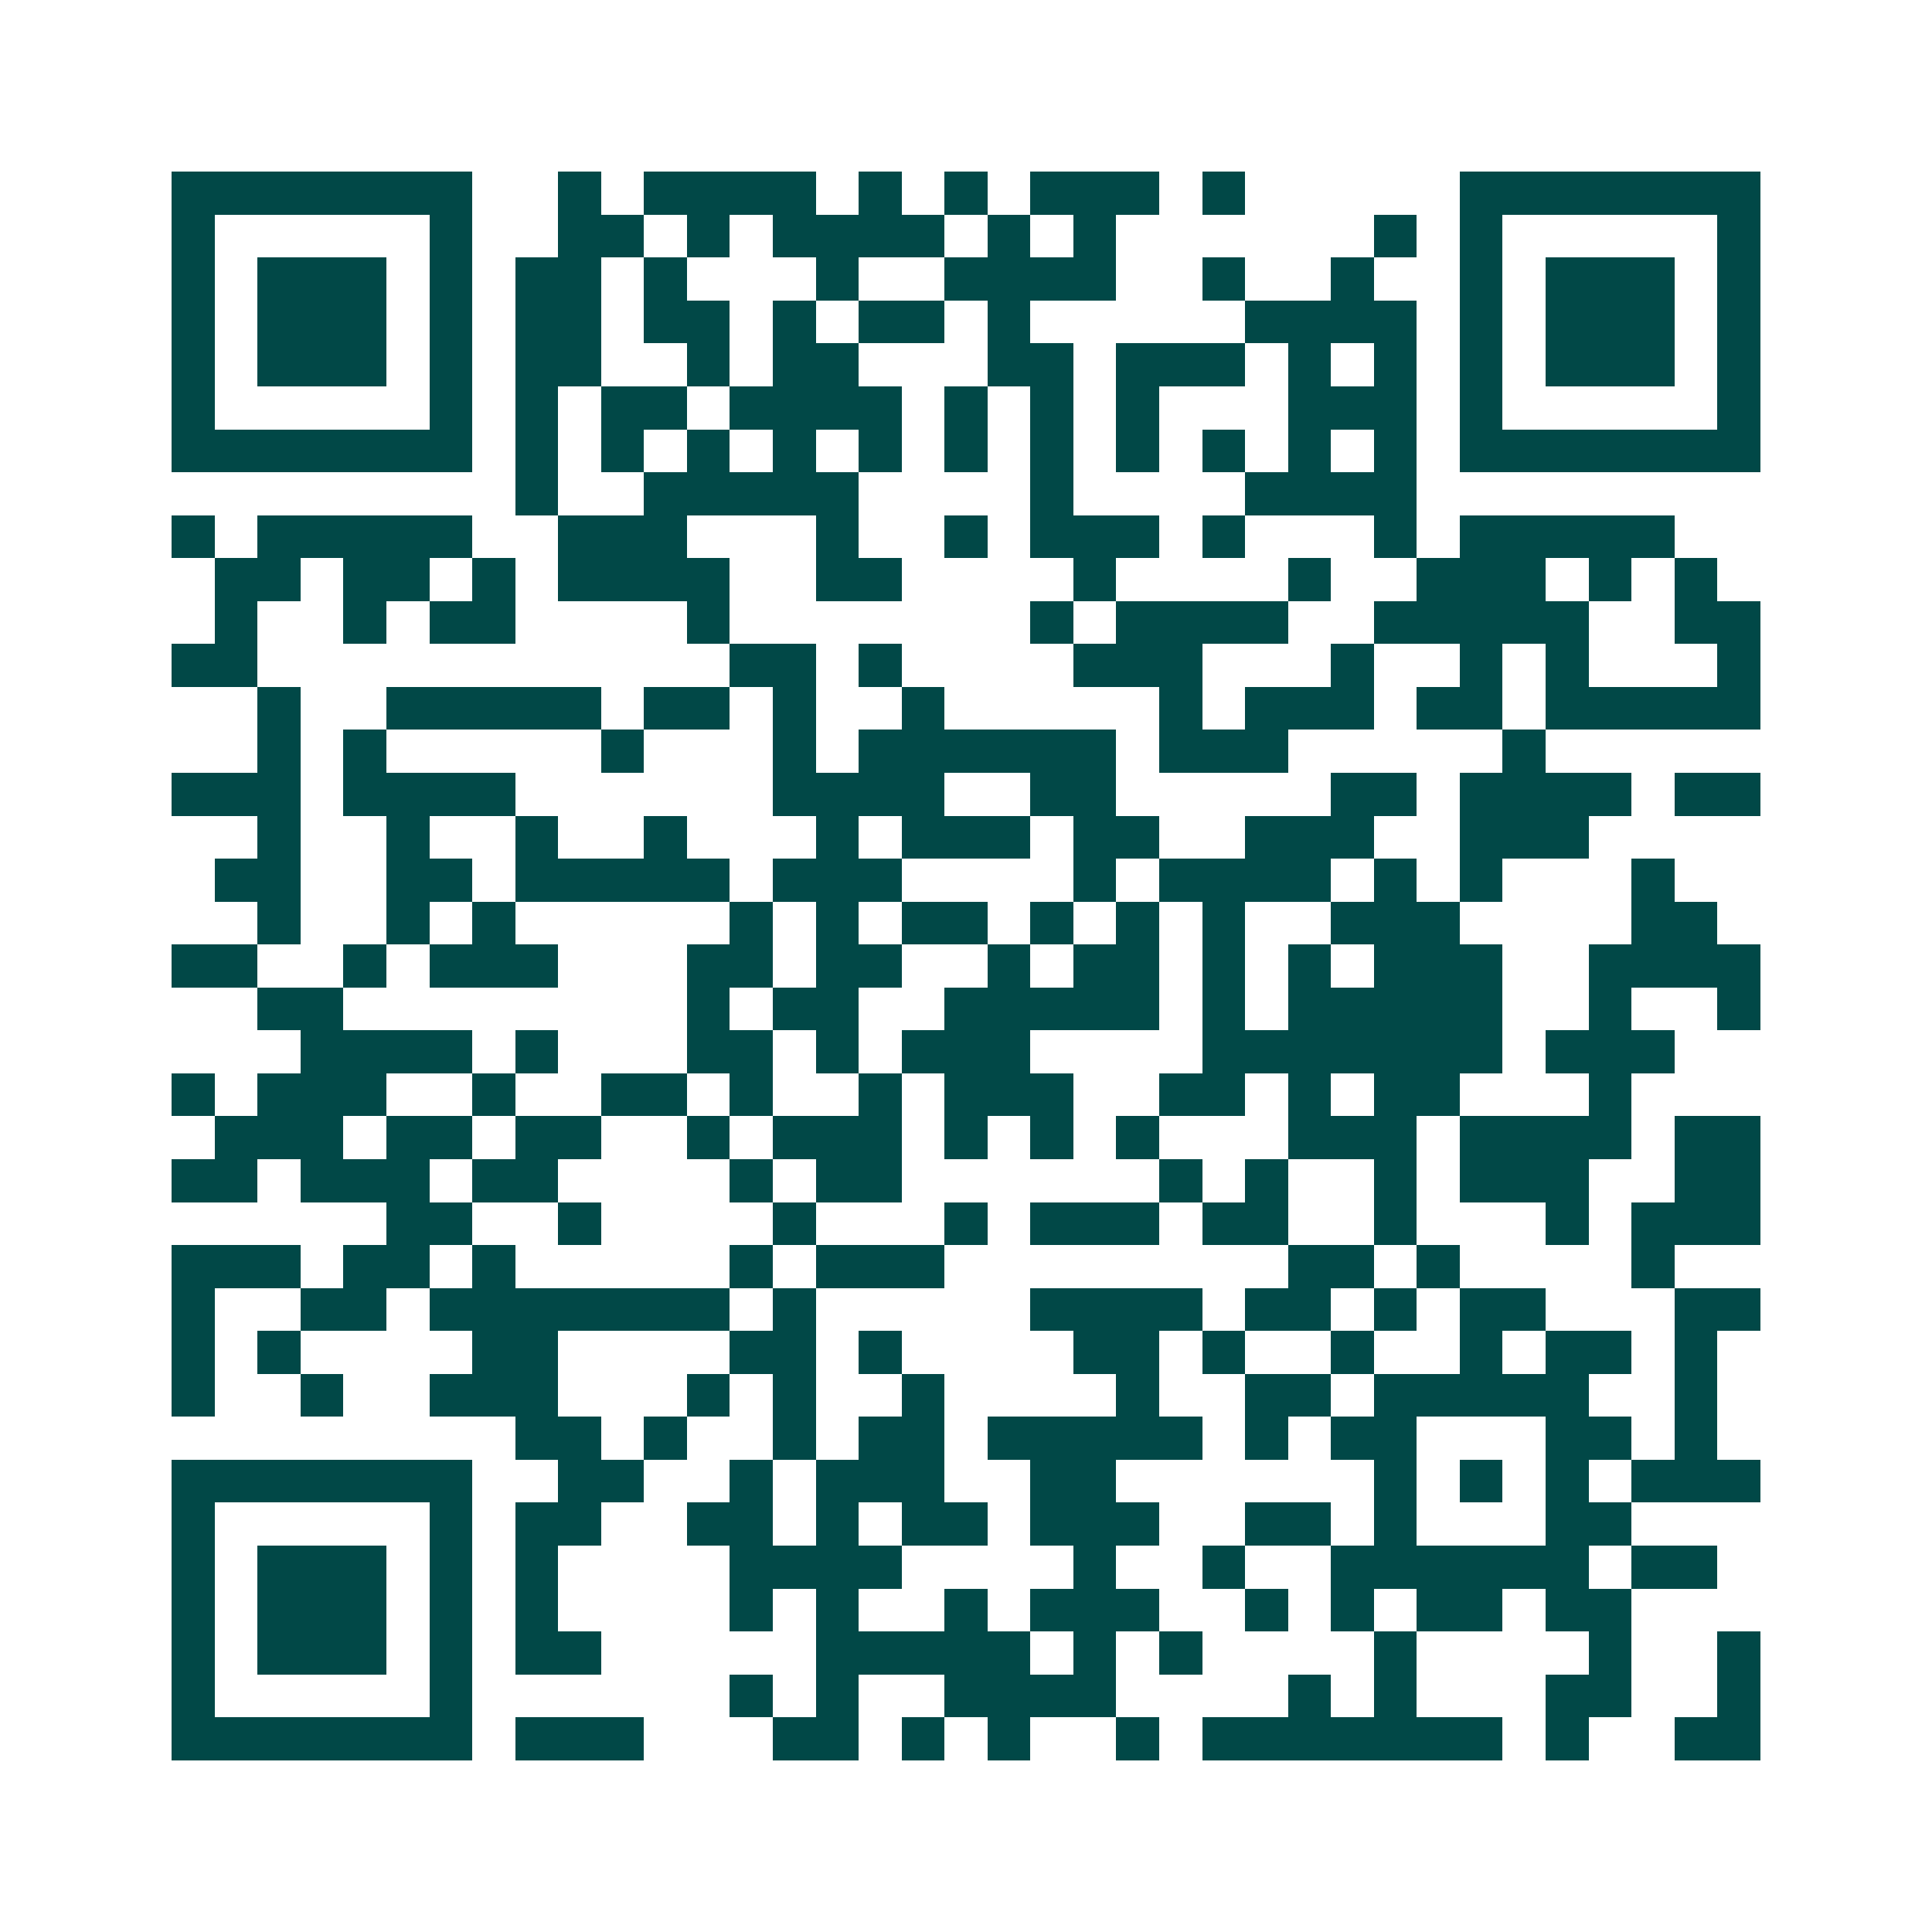 <svg xmlns="http://www.w3.org/2000/svg" width="200" height="200" viewBox="0 0 45 45" shape-rendering="crispEdges"><path fill="#ffffff" d="M0 0h45v45H0z"/><path stroke="#014847" d="M4 4.5h7m2 0h1m1 0h4m1 0h1m1 0h1m1 0h3m1 0h1m5 0h7M4 5.5h1m5 0h1m2 0h2m1 0h1m1 0h4m1 0h1m1 0h1m6 0h1m1 0h1m5 0h1M4 6.5h1m1 0h3m1 0h1m1 0h2m1 0h1m3 0h1m2 0h4m2 0h1m2 0h1m2 0h1m1 0h3m1 0h1M4 7.5h1m1 0h3m1 0h1m1 0h2m1 0h2m1 0h1m1 0h2m1 0h1m5 0h4m1 0h1m1 0h3m1 0h1M4 8.5h1m1 0h3m1 0h1m1 0h2m2 0h1m1 0h2m3 0h2m1 0h3m1 0h1m1 0h1m1 0h1m1 0h3m1 0h1M4 9.5h1m5 0h1m1 0h1m1 0h2m1 0h4m1 0h1m1 0h1m1 0h1m3 0h3m1 0h1m5 0h1M4 10.5h7m1 0h1m1 0h1m1 0h1m1 0h1m1 0h1m1 0h1m1 0h1m1 0h1m1 0h1m1 0h1m1 0h1m1 0h7M12 11.5h1m2 0h5m4 0h1m4 0h4M4 12.5h1m1 0h5m2 0h3m3 0h1m2 0h1m1 0h3m1 0h1m3 0h1m1 0h5M5 13.5h2m1 0h2m1 0h1m1 0h4m2 0h2m4 0h1m4 0h1m2 0h3m1 0h1m1 0h1M5 14.5h1m2 0h1m1 0h2m4 0h1m7 0h1m1 0h4m2 0h5m2 0h2M4 15.5h2m11 0h2m1 0h1m4 0h3m3 0h1m2 0h1m1 0h1m3 0h1M6 16.5h1m2 0h5m1 0h2m1 0h1m2 0h1m5 0h1m1 0h3m1 0h2m1 0h5M6 17.5h1m1 0h1m5 0h1m3 0h1m1 0h6m1 0h3m5 0h1M4 18.5h3m1 0h4m6 0h4m2 0h2m5 0h2m1 0h4m1 0h2M6 19.5h1m2 0h1m2 0h1m2 0h1m3 0h1m1 0h3m1 0h2m2 0h3m2 0h3M5 20.5h2m2 0h2m1 0h5m1 0h3m4 0h1m1 0h4m1 0h1m1 0h1m3 0h1M6 21.5h1m2 0h1m1 0h1m5 0h1m1 0h1m1 0h2m1 0h1m1 0h1m1 0h1m2 0h3m4 0h2M4 22.5h2m2 0h1m1 0h3m3 0h2m1 0h2m2 0h1m1 0h2m1 0h1m1 0h1m1 0h3m2 0h4M6 23.5h2m8 0h1m1 0h2m2 0h5m1 0h1m1 0h5m2 0h1m2 0h1M7 24.5h4m1 0h1m3 0h2m1 0h1m1 0h3m4 0h7m1 0h3M4 25.5h1m1 0h3m2 0h1m2 0h2m1 0h1m2 0h1m1 0h3m2 0h2m1 0h1m1 0h2m3 0h1M5 26.5h3m1 0h2m1 0h2m2 0h1m1 0h3m1 0h1m1 0h1m1 0h1m3 0h3m1 0h4m1 0h2M4 27.5h2m1 0h3m1 0h2m4 0h1m1 0h2m6 0h1m1 0h1m2 0h1m1 0h3m2 0h2M9 28.5h2m2 0h1m4 0h1m3 0h1m1 0h3m1 0h2m2 0h1m3 0h1m1 0h3M4 29.5h3m1 0h2m1 0h1m5 0h1m1 0h3m8 0h2m1 0h1m4 0h1M4 30.5h1m2 0h2m1 0h7m1 0h1m5 0h4m1 0h2m1 0h1m1 0h2m3 0h2M4 31.5h1m1 0h1m4 0h2m4 0h2m1 0h1m4 0h2m1 0h1m2 0h1m2 0h1m1 0h2m1 0h1M4 32.5h1m2 0h1m2 0h3m3 0h1m1 0h1m2 0h1m4 0h1m2 0h2m1 0h5m2 0h1M12 33.5h2m1 0h1m2 0h1m1 0h2m1 0h5m1 0h1m1 0h2m3 0h2m1 0h1M4 34.5h7m2 0h2m2 0h1m1 0h3m2 0h2m6 0h1m1 0h1m1 0h1m1 0h3M4 35.5h1m5 0h1m1 0h2m2 0h2m1 0h1m1 0h2m1 0h3m2 0h2m1 0h1m3 0h2M4 36.5h1m1 0h3m1 0h1m1 0h1m4 0h4m4 0h1m2 0h1m2 0h6m1 0h2M4 37.5h1m1 0h3m1 0h1m1 0h1m4 0h1m1 0h1m2 0h1m1 0h3m2 0h1m1 0h1m1 0h2m1 0h2M4 38.5h1m1 0h3m1 0h1m1 0h2m5 0h5m1 0h1m1 0h1m4 0h1m4 0h1m2 0h1M4 39.5h1m5 0h1m6 0h1m1 0h1m2 0h4m4 0h1m1 0h1m3 0h2m2 0h1M4 40.5h7m1 0h3m3 0h2m1 0h1m1 0h1m2 0h1m1 0h7m1 0h1m2 0h2"/></svg>
